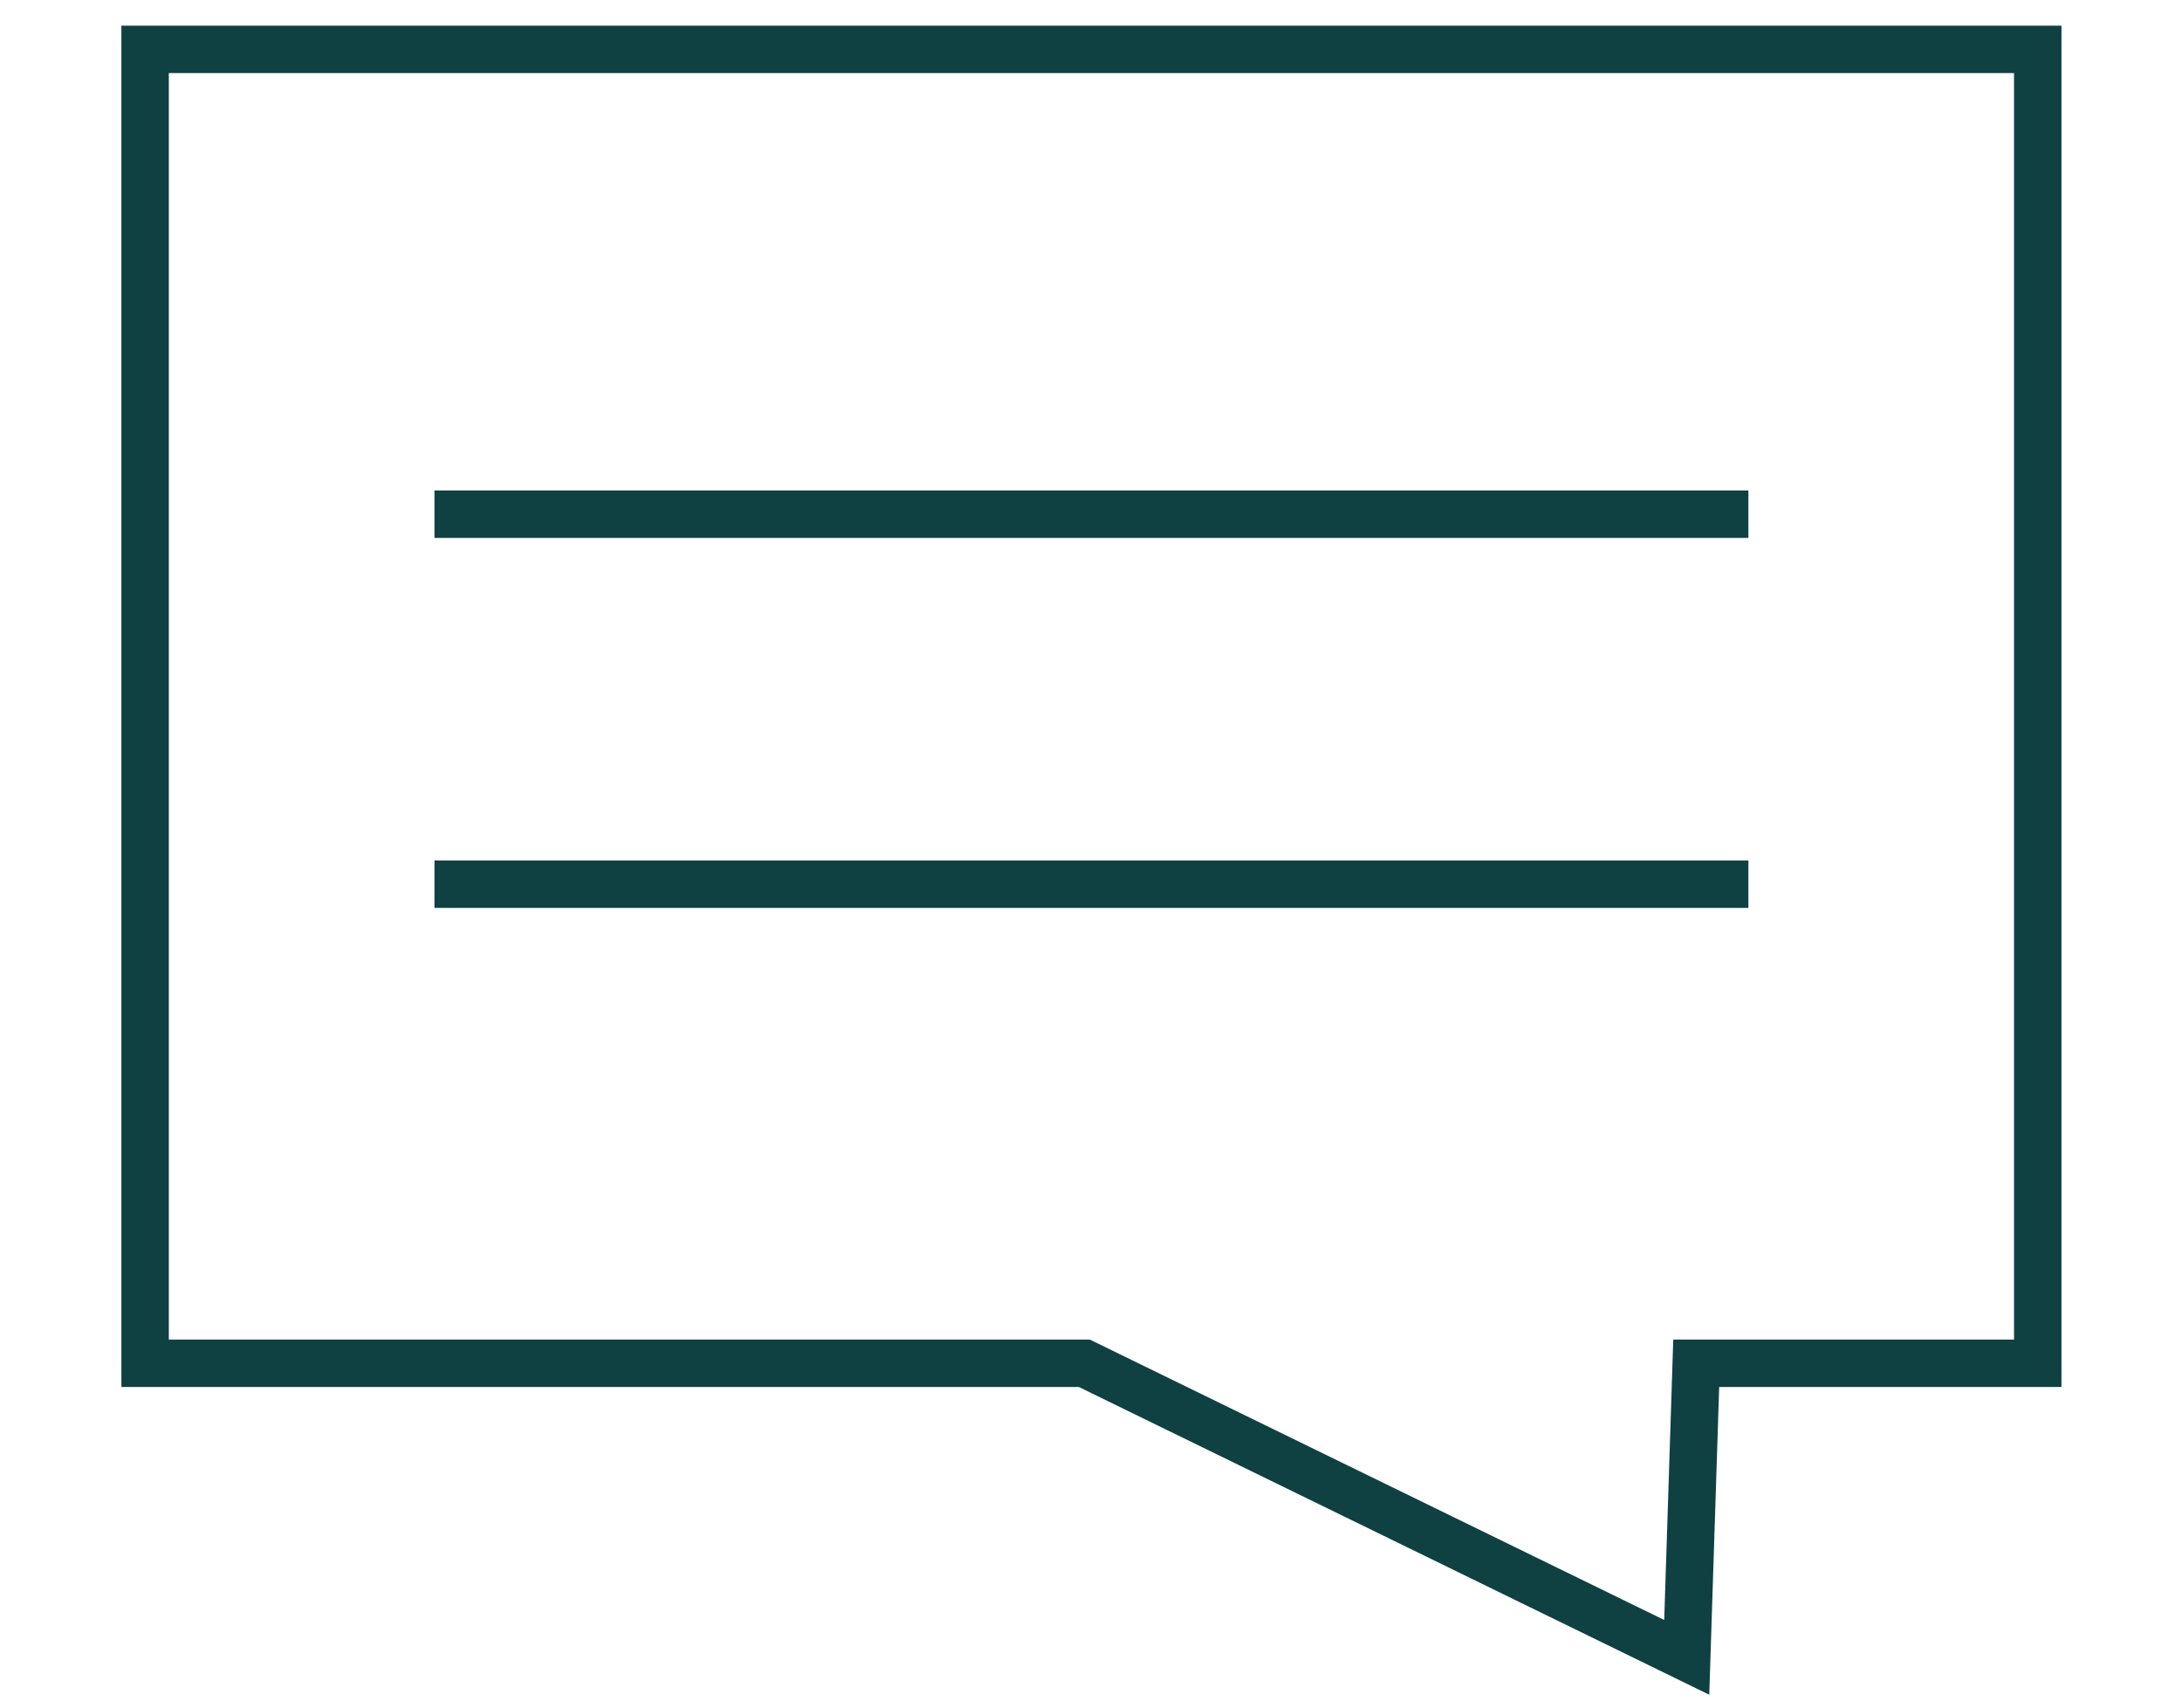 <?xml version="1.0" encoding="utf-8"?>
<!-- Generator: Adobe Illustrator 27.8.1, SVG Export Plug-In . SVG Version: 6.00 Build 0)  -->
<svg version="1.1" id="Ebene_1" xmlns="http://www.w3.org/2000/svg" xmlns:xlink="http://www.w3.org/1999/xlink" x="0px" y="0px"
	 viewBox="0 0 46 36" style="enable-background:new 0 0 46 36;" xml:space="preserve">
<style type="text/css">
	.st0{fill:none;stroke:#0F4143;stroke-miterlimit:10;}
</style>
<g id="Gruppe_290" transform="translate(-995.959 -2301.431)">
	<g id="Gruppe_273" transform="translate(998.518 2373.872)">
		<g id="Gruppe_272" transform="translate(0 0)">
			<g id="Gruppe_291">
				<path id="Pfad_273" class="st0" d="M40.4-43.7h-7.2L33-37.5l-12.7-6.2H0.5v-27.7h39.9V-43.7z"/>
			</g>
		</g>
		<line id="Linie_113" class="st0" x1="6.6" y1="-61.6" x2="34.3" y2="-61.6"/>
		<line id="Linie_114" class="st0" x1="6.6" y1="-53.8" x2="34.3" y2="-53.8"/>
	</g>
</g>
</svg>
